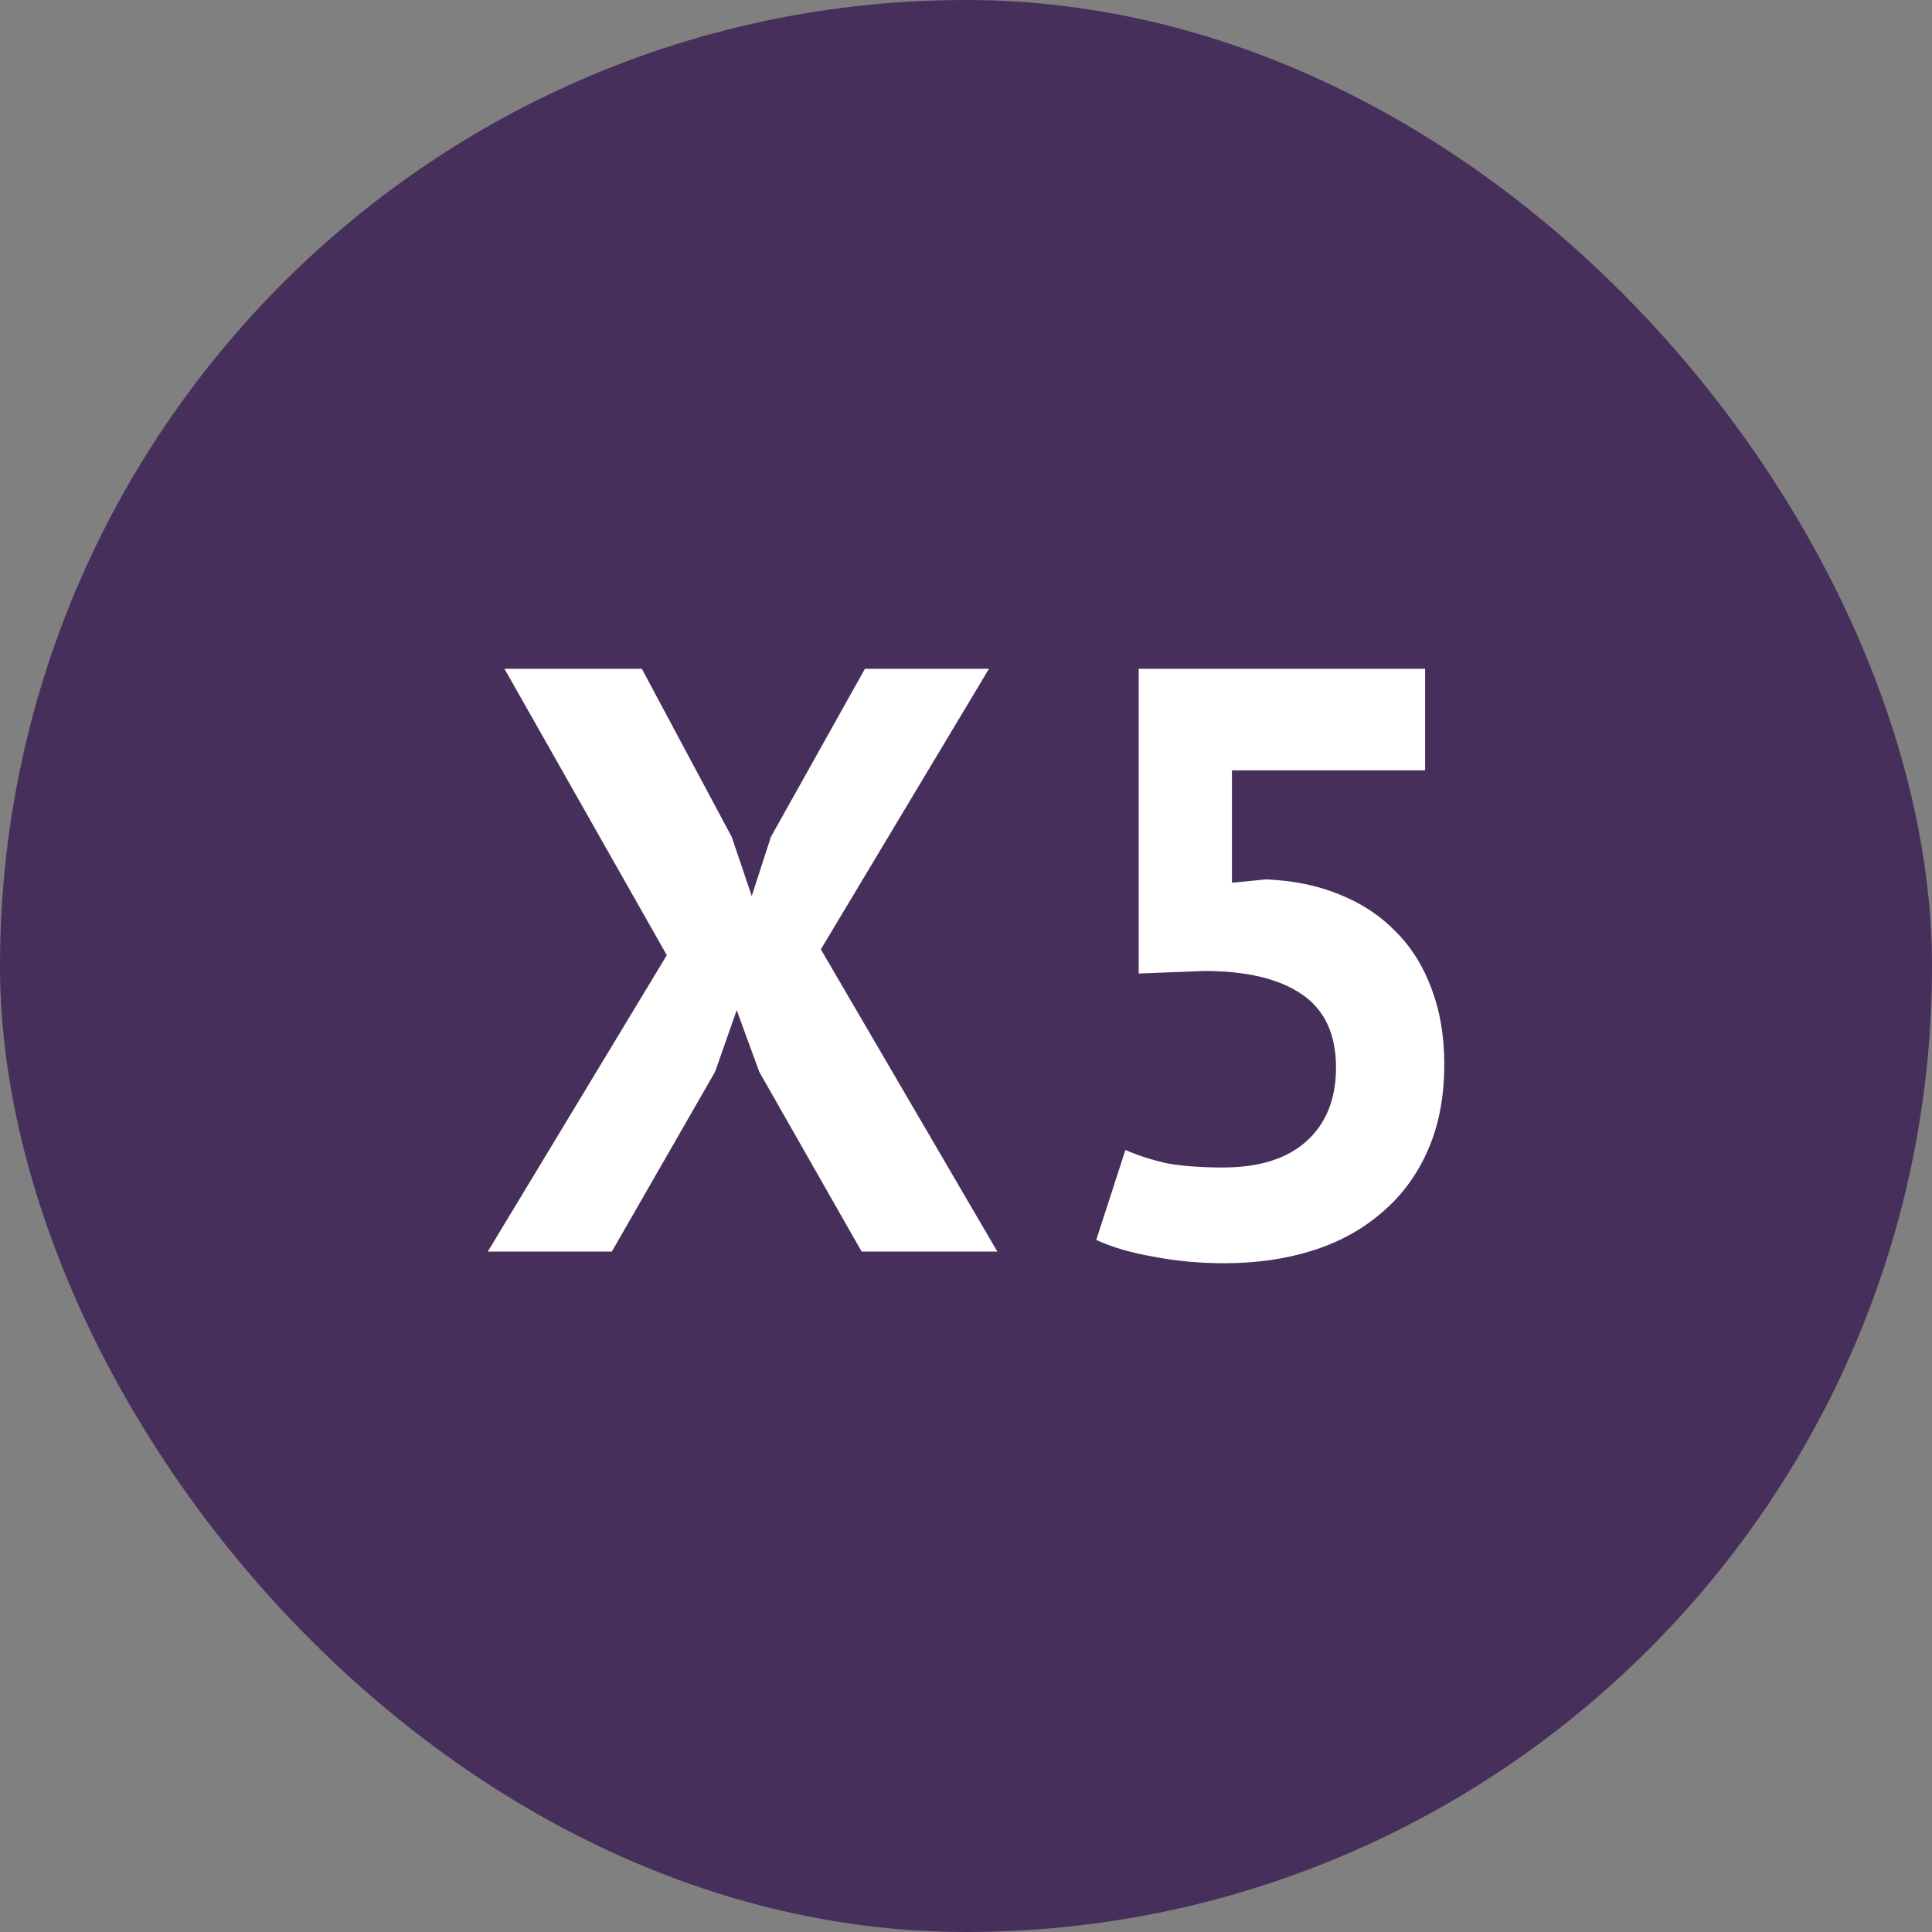 <svg width="52" height="52" viewBox="0 0 52 52" fill="none" xmlns="http://www.w3.org/2000/svg">
<rect x="0" y="0" width="52" height="52" fill="#808080" stroke="none"/>
<rect width="52" height="52" rx="26" fill="#46305B"/>
<path d="M17.947 25.709L13.577 18H17.275L19.695 22.527L20.233 24.118L20.748 22.527L23.28 18H26.619L22.093 25.552L26.843 33.686H23.191L20.434 28.846L19.829 27.188L19.247 28.846L16.468 33.686H13.129L17.947 25.709Z" fill="white"/>
<path d="M32.912 31.423C33.898 31.423 34.652 31.184 35.175 30.706C35.698 30.228 35.959 29.57 35.959 28.734C35.959 27.837 35.653 27.18 35.041 26.762C34.428 26.344 33.554 26.134 32.419 26.134L30.648 26.202V18H38.357V20.734H33.158V23.759L34.077 23.669C34.809 23.699 35.466 23.834 36.049 24.073C36.647 24.312 37.155 24.648 37.573 25.081C37.991 25.5 38.312 26.015 38.536 26.627C38.761 27.225 38.873 27.897 38.873 28.644C38.873 29.526 38.723 30.302 38.424 30.975C38.126 31.647 37.707 32.207 37.169 32.656C36.647 33.104 36.027 33.44 35.31 33.664C34.593 33.888 33.808 34 32.957 34C32.284 34 31.642 33.94 31.029 33.821C30.432 33.716 29.924 33.567 29.506 33.373L30.29 30.952C30.634 31.102 31.007 31.221 31.41 31.311C31.829 31.386 32.329 31.423 32.912 31.423Z" fill="white"/>
</svg>
